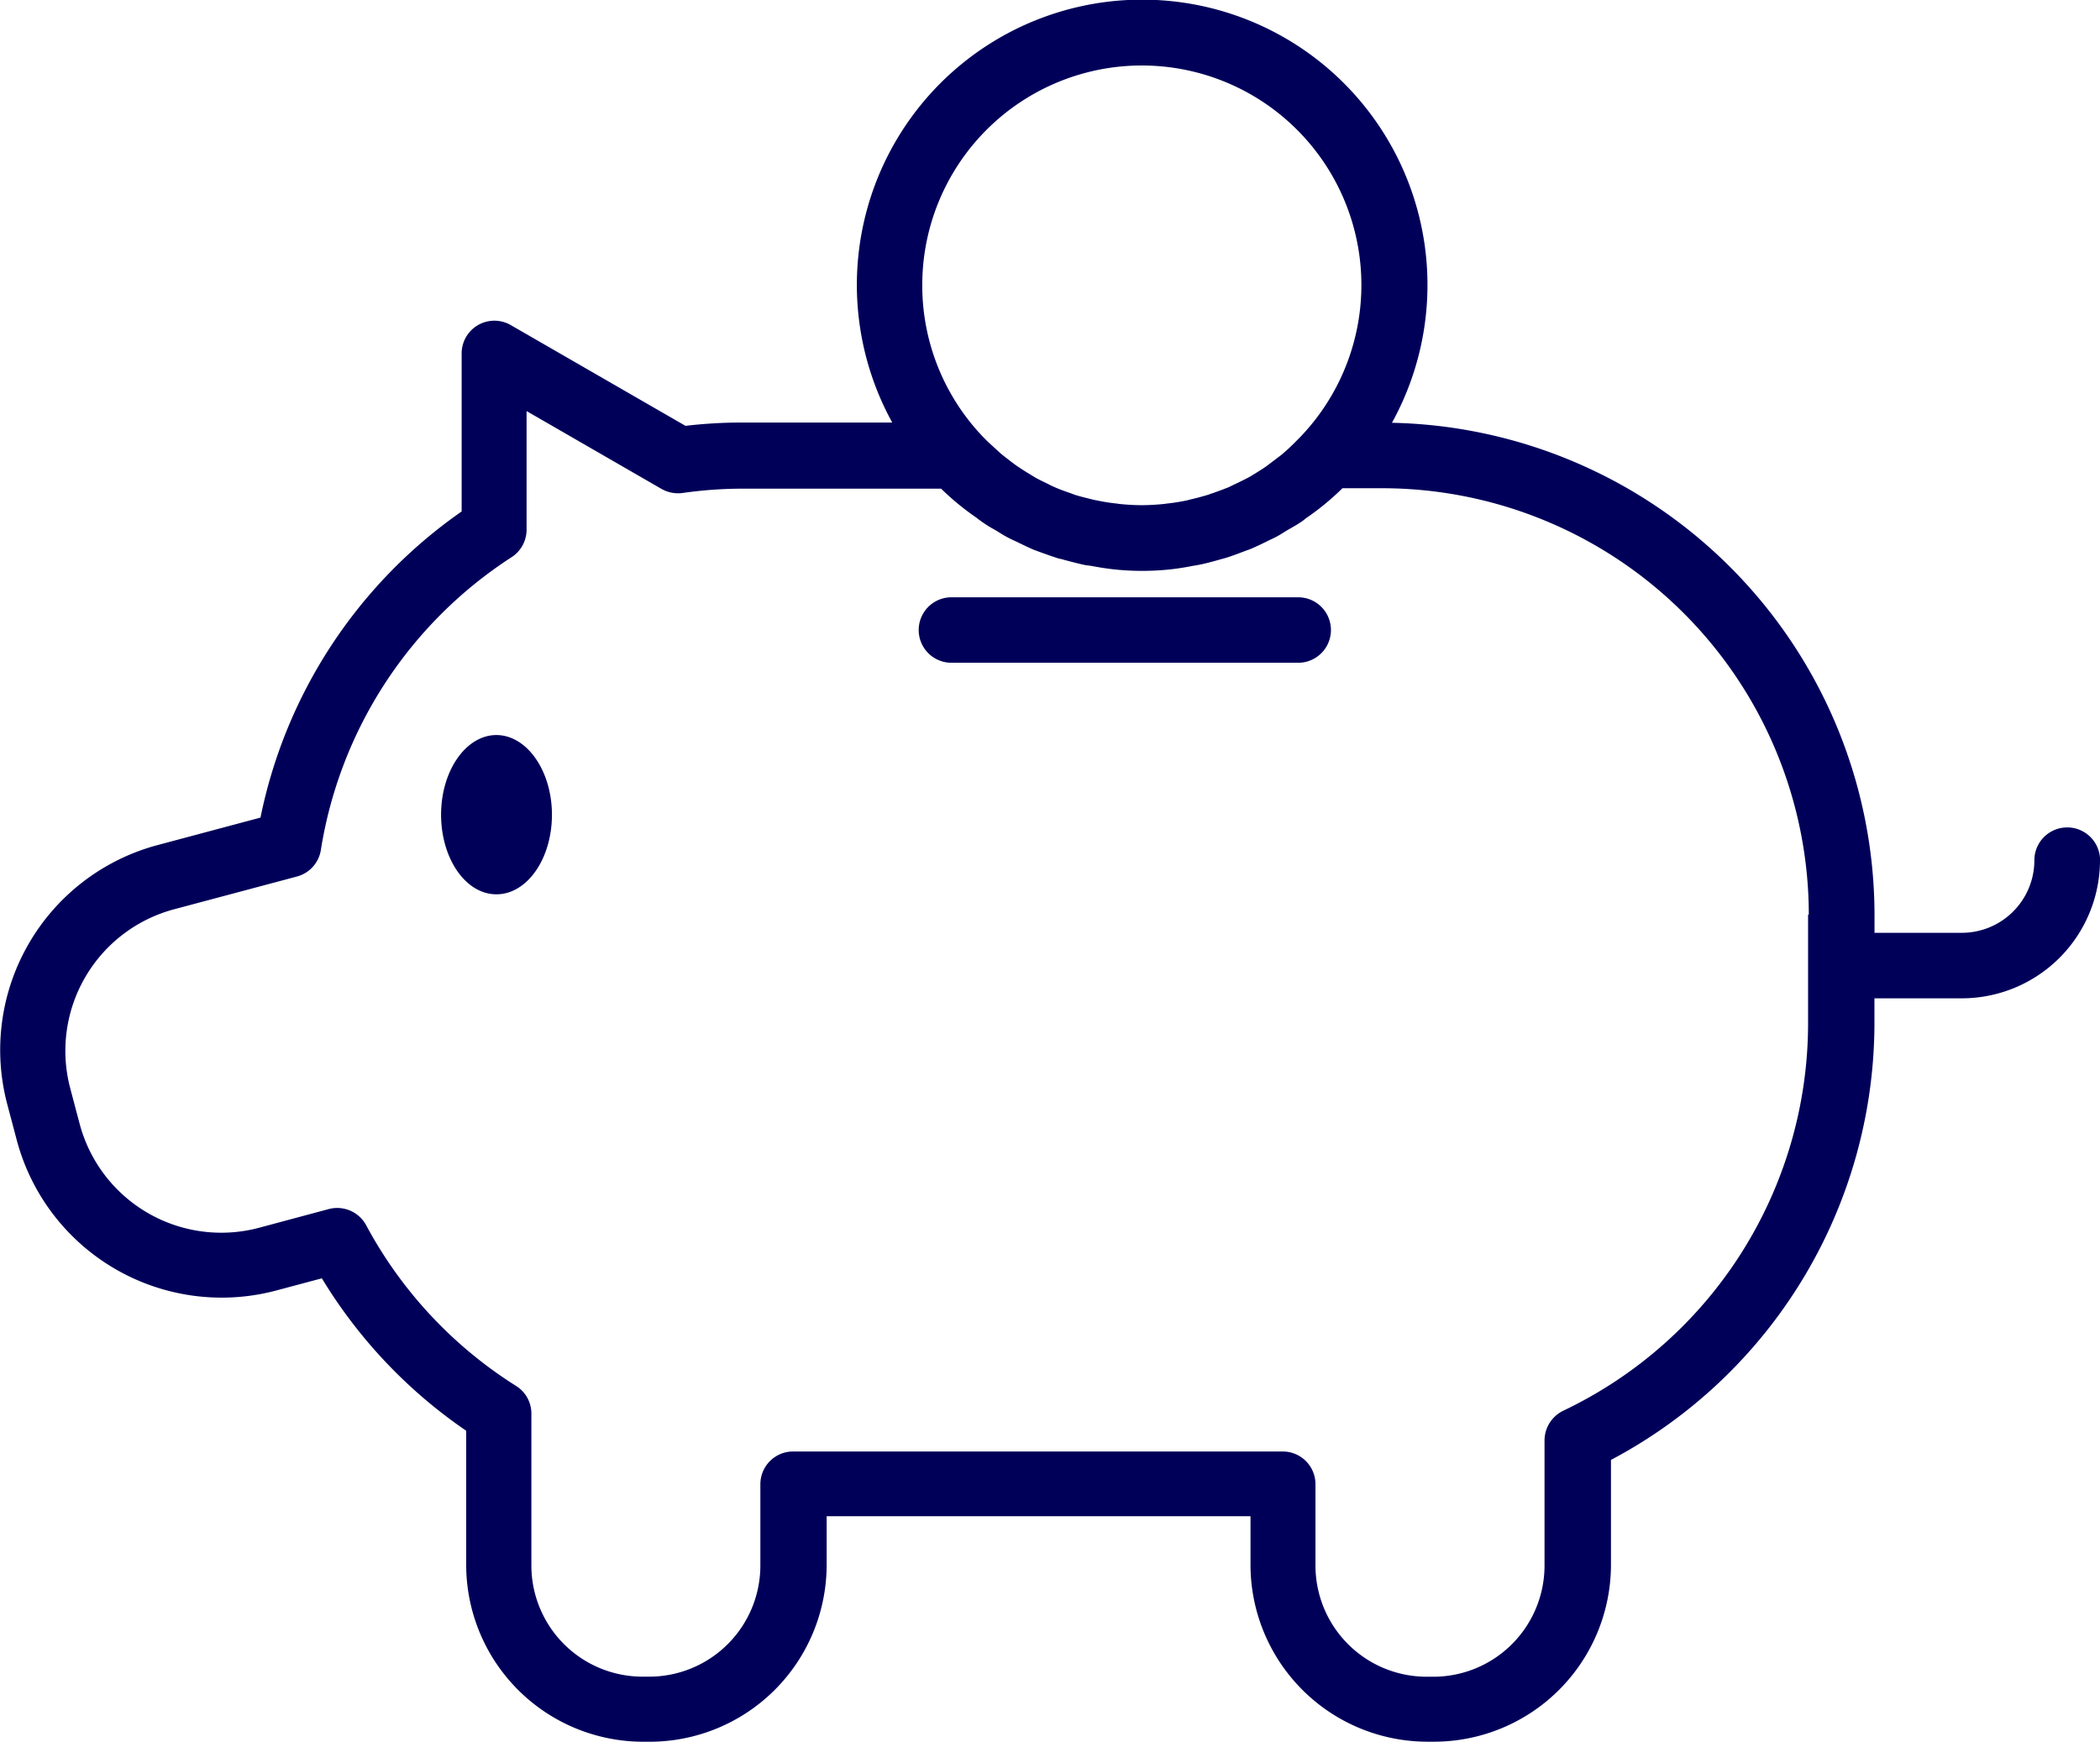 <svg xmlns="http://www.w3.org/2000/svg" width="57.722" height="47.878" viewBox="0 0 57.722 47.878"><path data-name="Path 12825" d="M15.171 22.395c0 1.213-.683 2.189-1.527 2.189s-1.52-.983-1.52-2.189.683-2.189 1.52-2.189 1.527.983 1.527 2.189m42.551 1.248a3.8 3.8 0 01-3.8 3.8h-2.4v.725a13.6 13.6 0 01-7.242 11.964v2.886a4.868 4.868 0 01-4.86 4.86h-.188a4.868 4.868 0 01-4.86-4.86V41.68h-11.65v1.339a4.868 4.868 0 01-4.86 4.86h-.188a4.868 4.868 0 01-4.86-4.86V39.33a13.629 13.629 0 01-3.967-4.19l-1.255.335a5.829 5.829 0 01-7.126-4.114l-.265-1a5.829 5.829 0 014.114-7.126l2.845-.76a13.536 13.536 0 015.529-8.415V9.719a.9.9 0 011.353-.781l4.8 2.768a13.3 13.3 0 011.583-.091h4.1a7.842 7.842 0 1113.735.007 13.548 13.548 0 0113.264 13.52v.5h2.4a1.994 1.994 0 001.994-1.994.903.903 0 011.806 0M25.35 7.851a6.017 6.017 0 001.694 4.183c.063.063.125.125.188.181l.251.23c.07.063.146.119.216.174s.16.125.251.188.188.125.279.181l.216.132c.119.07.244.125.37.188a1.675 1.675 0 00.16.077c.153.07.314.125.474.181.028.014.063.021.091.035.181.056.37.1.558.146.014 0 .028.007.042.007a5.264 5.264 0 00.579.091.3.3 0 01.035.007c.209.021.418.035.627.035s.418-.014.627-.035c.014 0 .028-.007.042-.007a5.264 5.264 0 00.579-.091.177.177 0 00.049-.014c.188-.042.37-.091.551-.146a.613.613 0 01.1-.035c.153-.056.314-.112.46-.174.056-.028.112-.056.174-.084.119-.056.244-.119.363-.181.077-.042.153-.091.23-.139s.181-.112.265-.174.174-.132.265-.2c.07-.056.139-.1.2-.16.091-.077.181-.16.265-.244l.167-.167A6.035 6.035 0 1025.35 7.851m24.368 17.291A11.733 11.733 0 0038 13.421h-1.1a7.325 7.325 0 01-.99.816c-.056.042-.1.084-.16.119-.112.077-.23.139-.349.209s-.209.132-.314.188c-.077.042-.16.077-.244.119-.153.077-.3.146-.46.216-.049.021-.1.035-.153.056-.188.07-.377.146-.565.2-.042.014-.084.021-.125.035-.2.056-.4.112-.614.153-.07.014-.139.021-.2.035a6.955 6.955 0 01-.551.084 7.228 7.228 0 01-.781.042 7.325 7.325 0 01-.781-.042 7.67 7.67 0 01-.558-.084 2.011 2.011 0 00-.2-.028c-.209-.042-.418-.1-.621-.153a.59.59 0 00-.119-.028c-.2-.063-.39-.132-.579-.2-.049-.021-.1-.035-.146-.056-.16-.07-.314-.146-.474-.223a3.467 3.467 0 01-.23-.112c-.119-.063-.223-.132-.335-.2a3.185 3.185 0 01-.328-.2c-.063-.042-.126-.091-.188-.139a6.996 6.996 0 01-.432-.321c-.014-.007-.021-.021-.035-.028a7.096 7.096 0 01-.5-.446H20.4a11.621 11.621 0 00-1.638.119.925.925 0 01-.579-.112l-3.709-2.14v3.256a.9.9 0 01-.411.76 11.784 11.784 0 00-5.243 8.046.9.9 0 01-.655.732L4.768 25a4.028 4.028 0 00-2.838 4.915l.265 1a4.028 4.028 0 004.915 2.838l1.924-.516a.905.905 0 011.032.446 11.815 11.815 0 004.122 4.417.894.894 0 01.418.76v4.176a3.057 3.057 0 003.054 3.054h.188a3.057 3.057 0 003.052-3.051V40.8a.9.9 0 01.9-.9h13.458a.9.9 0 01.9.9v2.238a3.057 3.057 0 003.054 3.054h.188a3.057 3.057 0 003.054-3.054v-3.443a.91.91 0 01.516-.816 11.8 11.8 0 006.728-10.6v-3.04zm-14.035-8.723h-9.531a.9.9 0 000 1.8h9.531a.9.9 0 100-1.8" fill="#000059"/></svg>